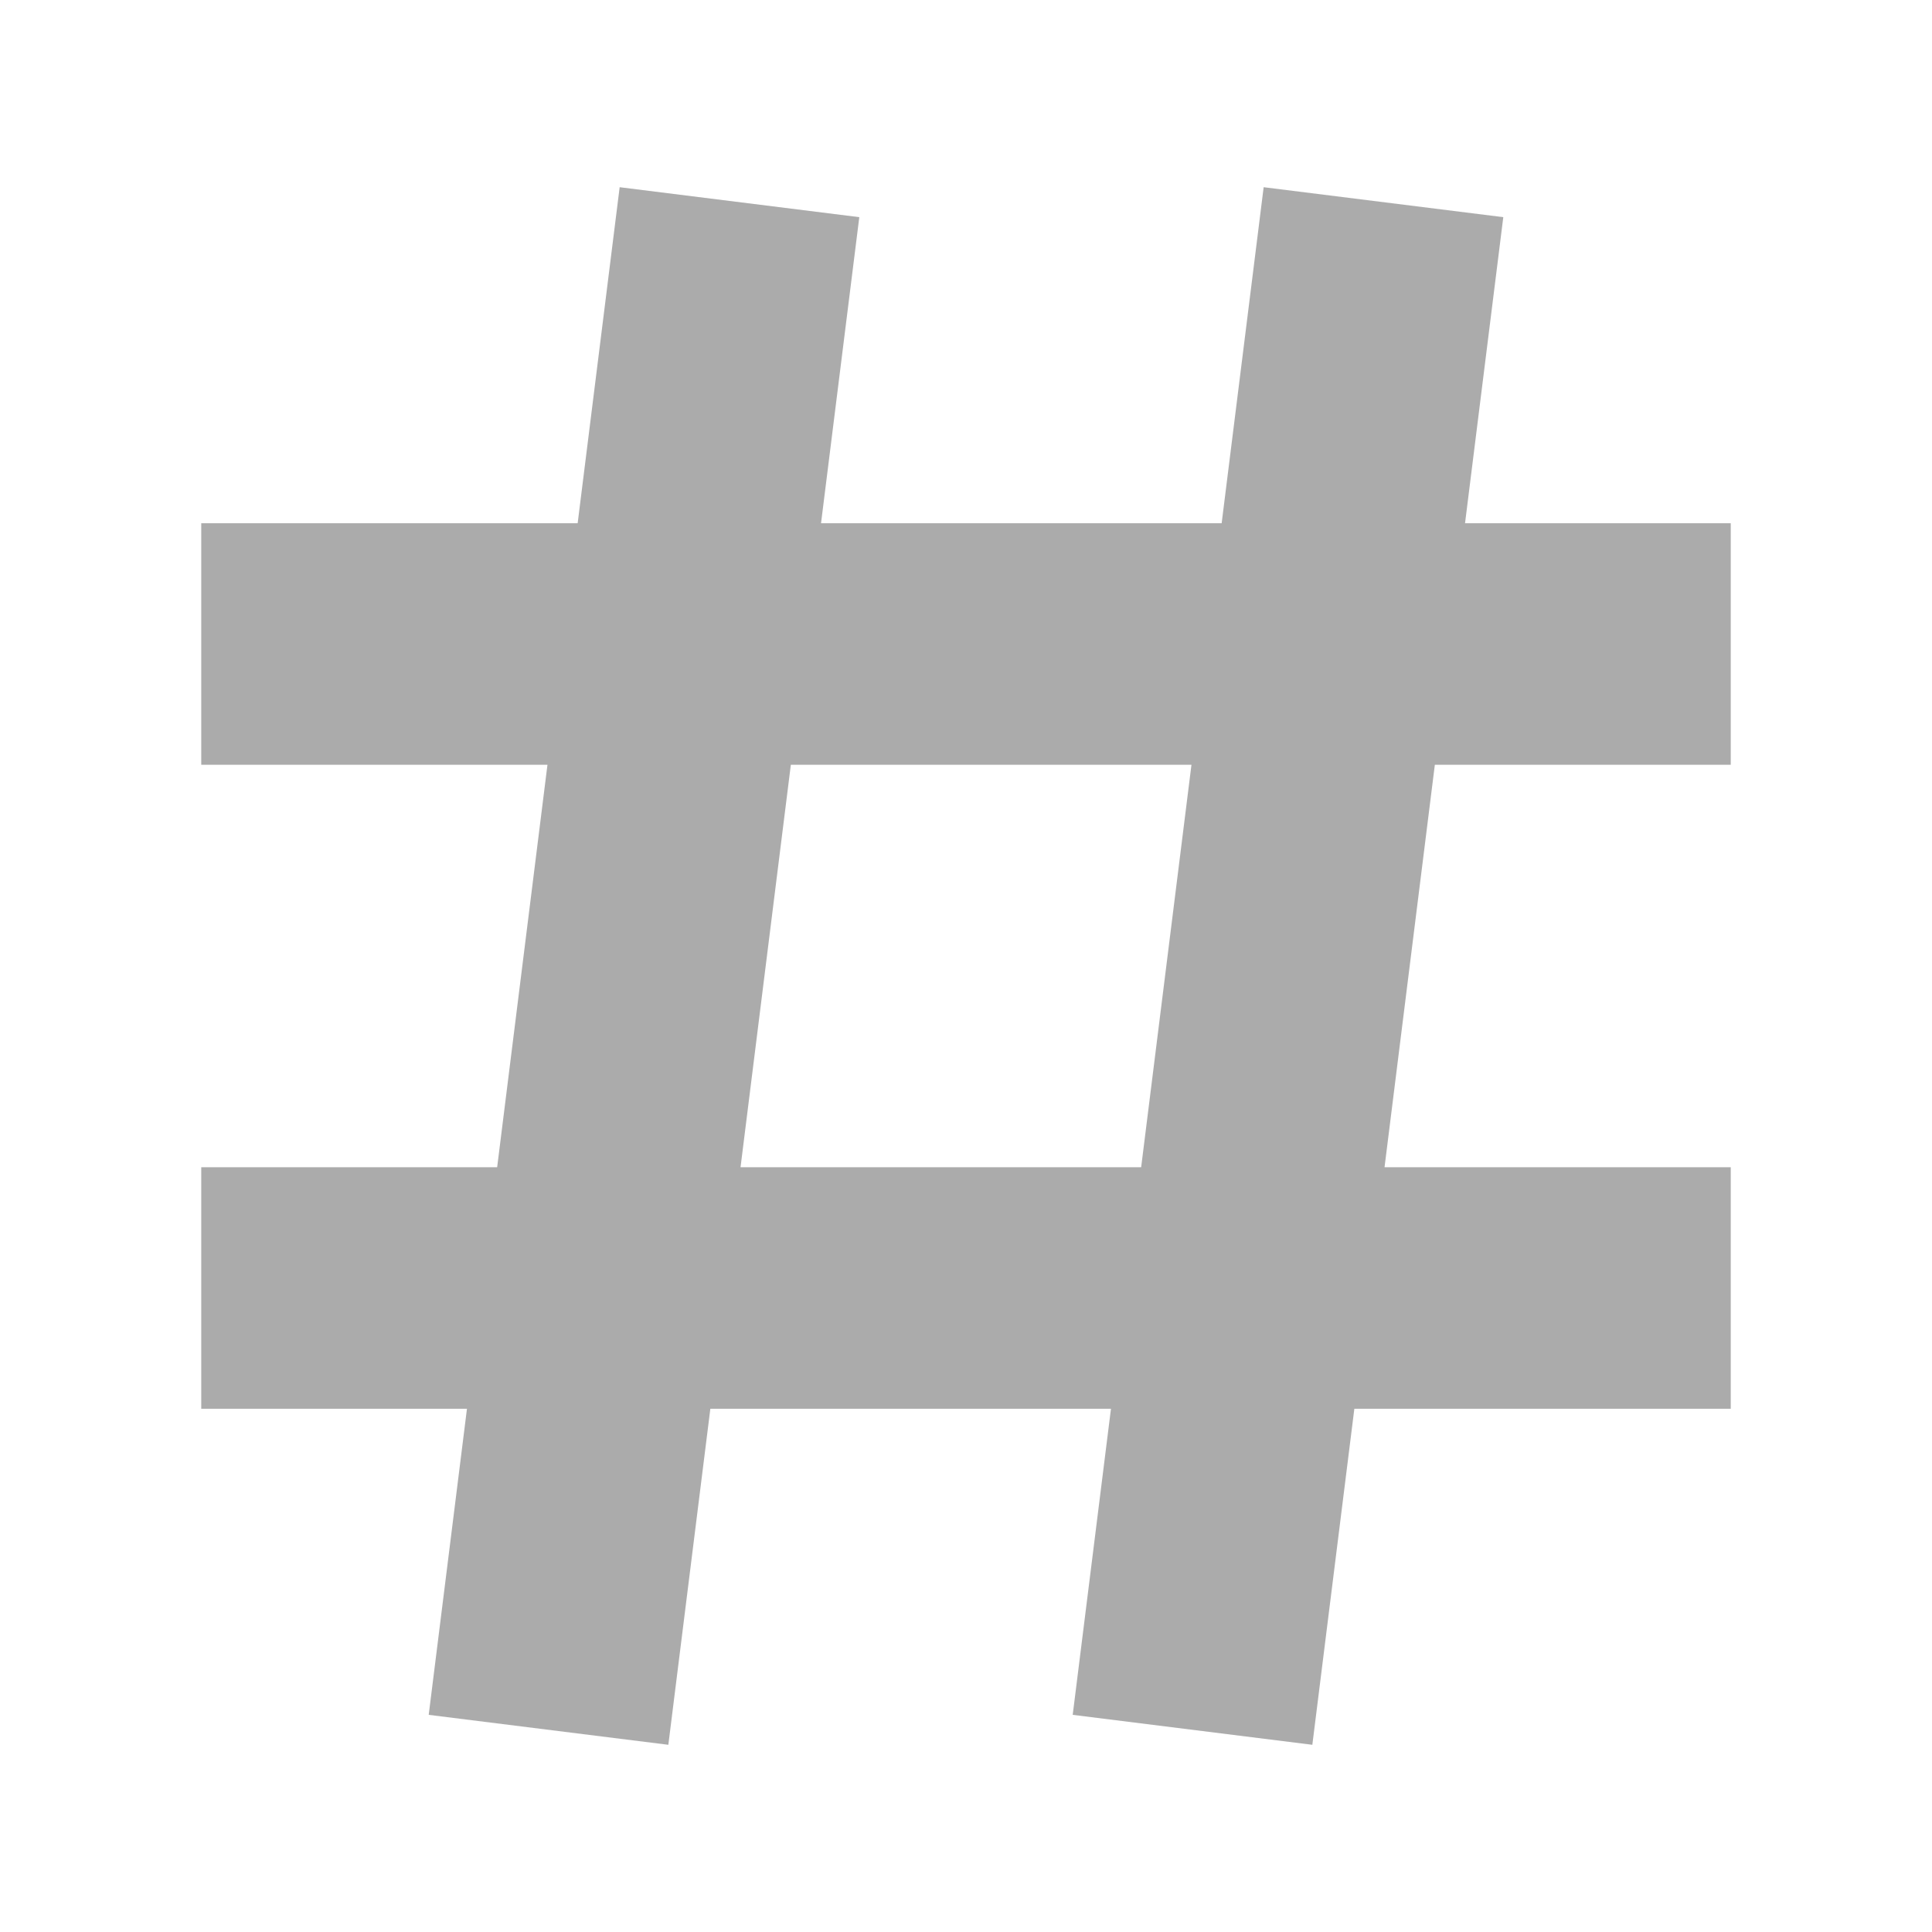 <svg width="12" height="12" viewBox="0 0 12 12" fill="none" xmlns="http://www.w3.org/2000/svg">
<path d="M4.5 2L3.5 10M8.5 2L7.5 10M2 4H10M10 8H2" stroke="#ABABAB" stroke-width="1.5" stroke-linecap="square"/>
</svg>
